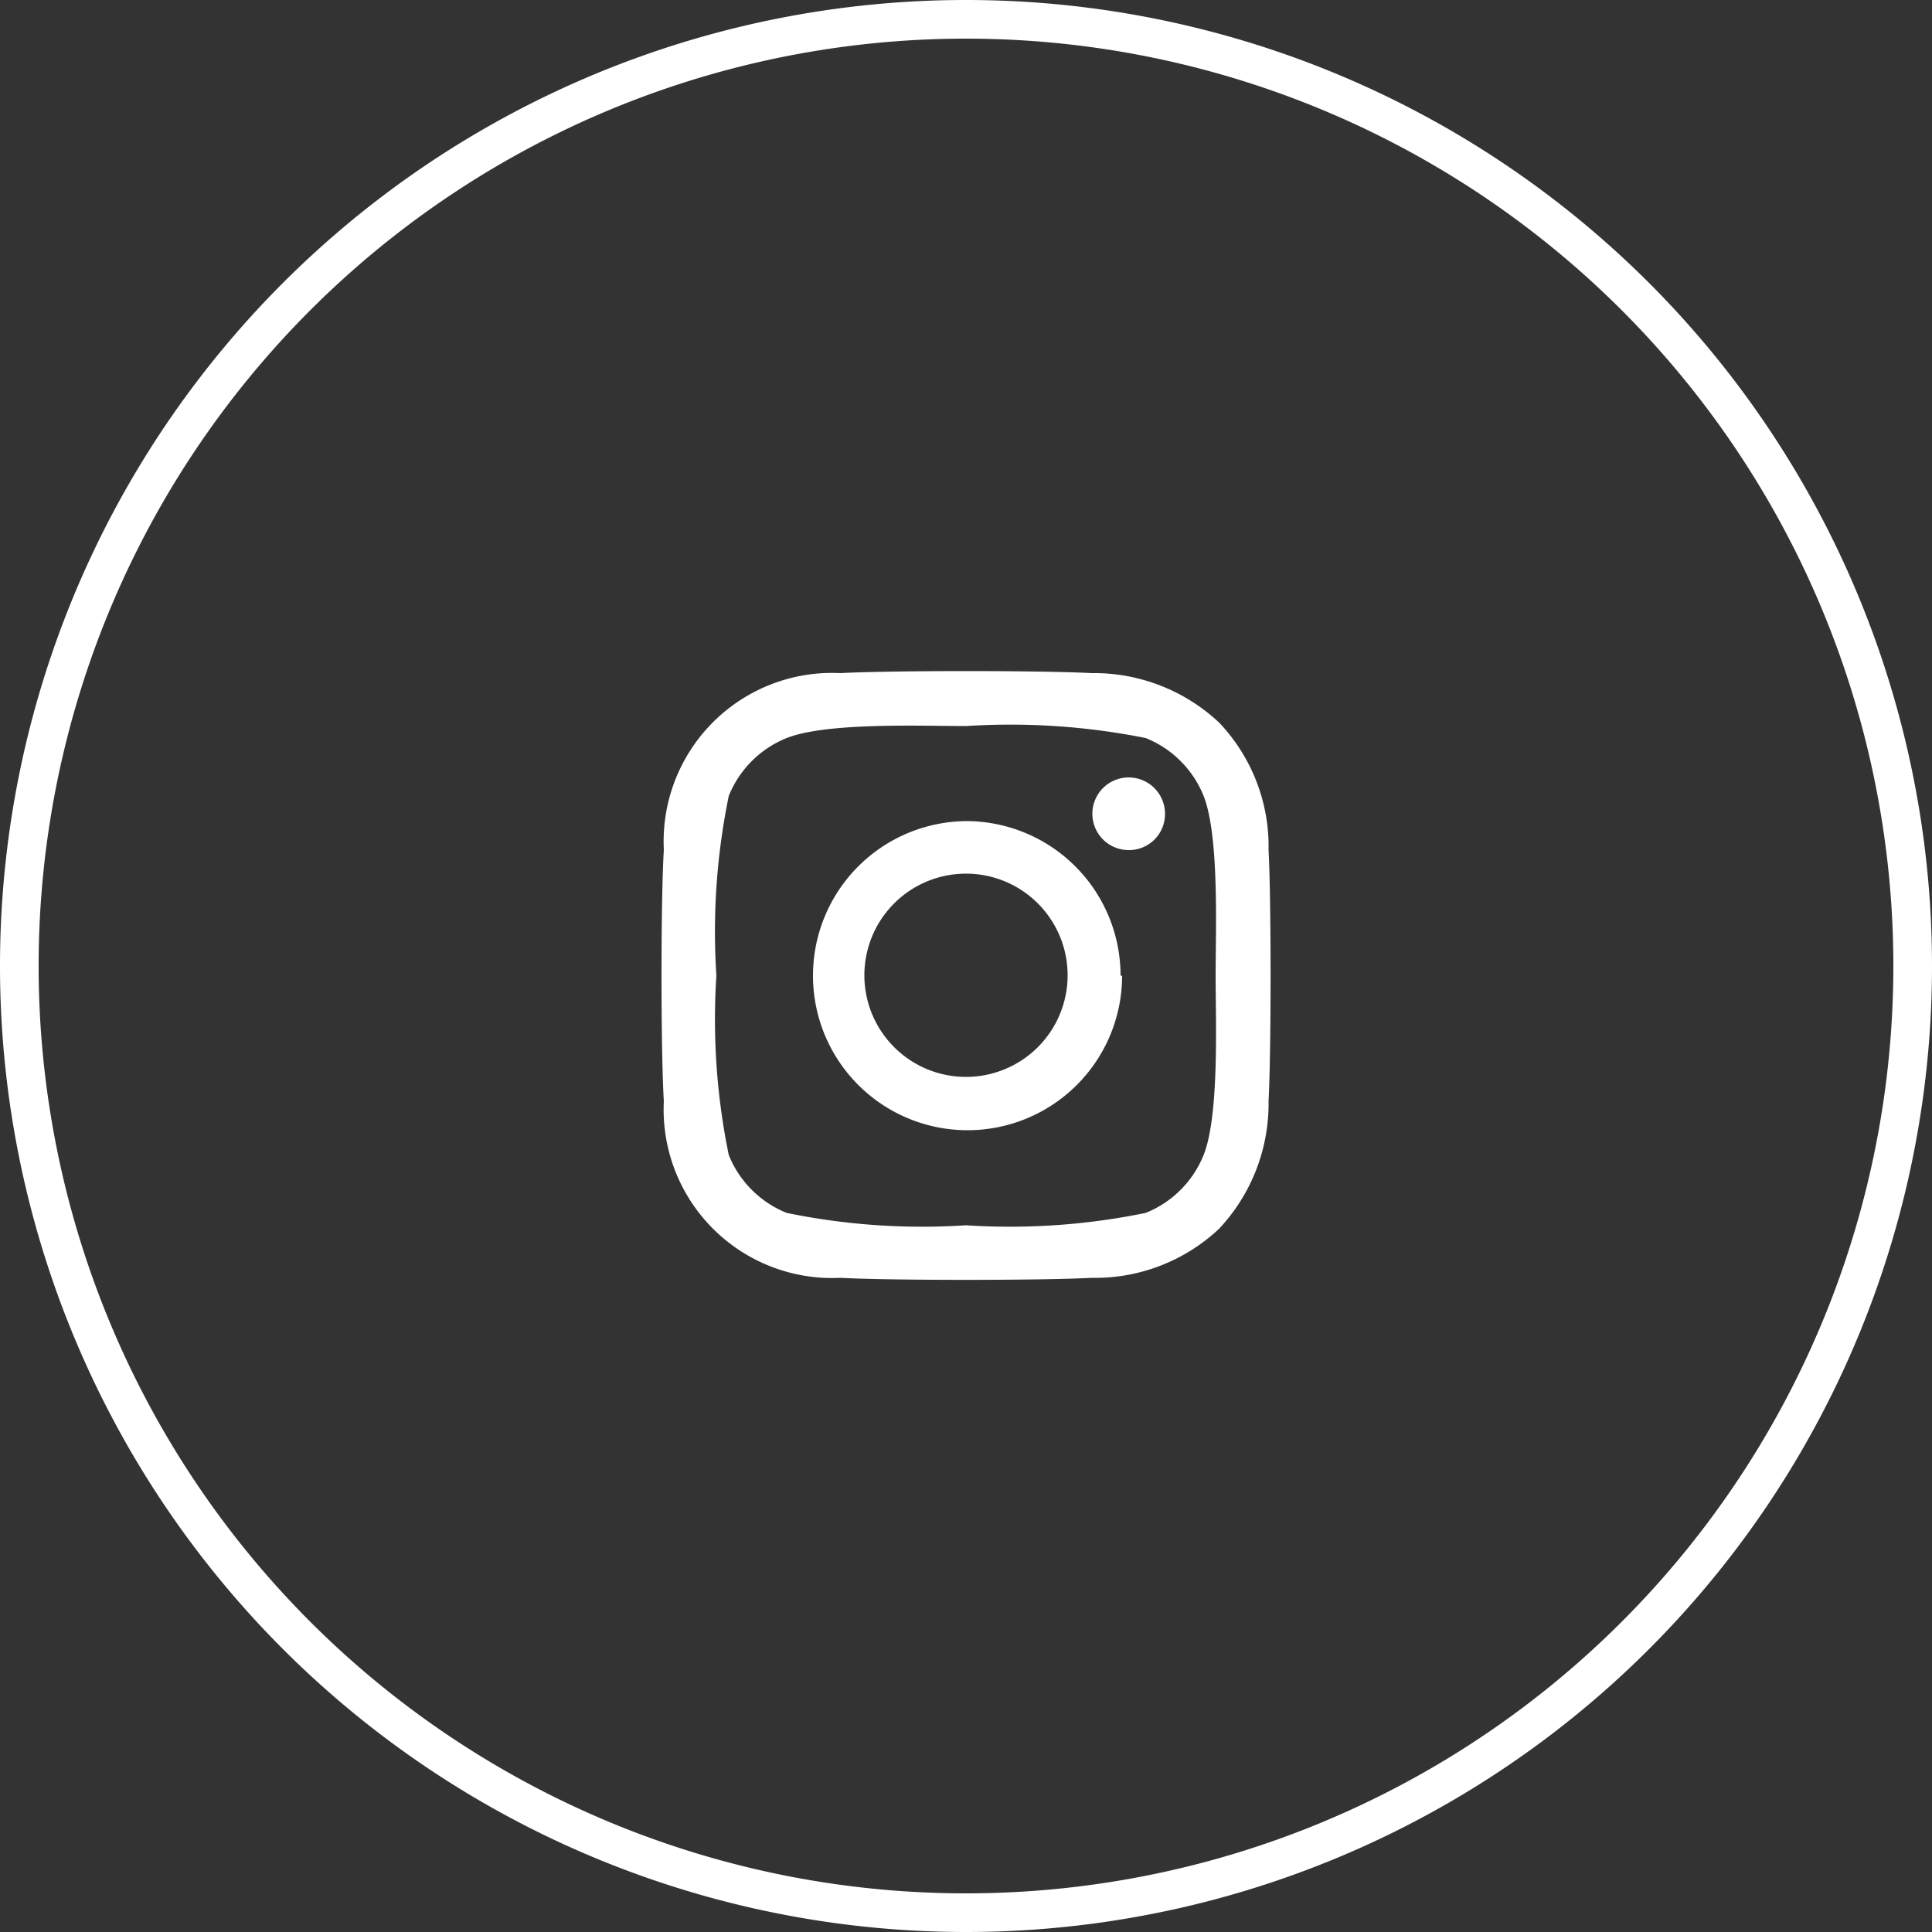 <svg id="Layer_1" data-name="Layer 1" xmlns="http://www.w3.org/2000/svg" viewBox="0 0 50 50"><rect x="0" y="0" width="50" height="50" fill="#333333" stroke="none"/><defs><style>.cls-1{isolation:isolate;}.cls-2{fill:#fff;}.cls-3{fill:none;}</style></defs><g id="Group_648" data-name="Group 648"><g id="_3" data-name=" 3" class="cls-1"><g class="cls-1"><path class="cls-2" d="M32.83,28.5a4.73,4.73,0,0,1-1.28,3.3,4.68,4.68,0,0,1-3.3,1.27c-1.3.07-5.2.07-6.5,0a4.36,4.36,0,0,1-4.57-4.57c-.08-1.31-.08-5.21,0-6.51a4.36,4.36,0,0,1,4.57-4.57c1.3-.07,5.2-.07,6.5,0a4.73,4.73,0,0,1,3.3,1.28A4.65,4.65,0,0,1,32.83,22C32.9,23.3,32.9,27.19,32.83,28.5Zm-1.37-3.25c0-1.15.1-3.61-.31-4.65a2.7,2.7,0,0,0-1.5-1.5A17.89,17.89,0,0,0,25,18.79c-1.14,0-3.6-.1-4.64.31a2.7,2.7,0,0,0-1.5,1.5,17.46,17.46,0,0,0-.32,4.65,17.41,17.41,0,0,0,.32,4.64,2.7,2.7,0,0,0,1.5,1.5,17.38,17.38,0,0,0,4.64.32,17.46,17.46,0,0,0,4.65-.32,2.7,2.7,0,0,0,1.5-1.5C31.56,28.86,31.46,26.39,31.46,25.25Zm-2.42,0a4,4,0,1,1-4-4A4,4,0,0,1,29,25.25Zm-1.41,0A2.63,2.63,0,1,0,25,27.87,2.63,2.63,0,0,0,27.63,25.25ZM29.21,22a.94.94,0,1,1,.94-.94A.93.93,0,0,1,29.21,22Z"/></g></g><g id="Ellipse_2-3" data-name="Ellipse 2-3"><circle class="cls-3" cx="25" cy="25" r="25"/><path class="cls-2" d="M25,50A25,25,0,1,1,50,25,25,25,0,0,1,25,50ZM25,1A24,24,0,1,0,49,25,24,24,0,0,0,25,1Z"/></g></g></svg>